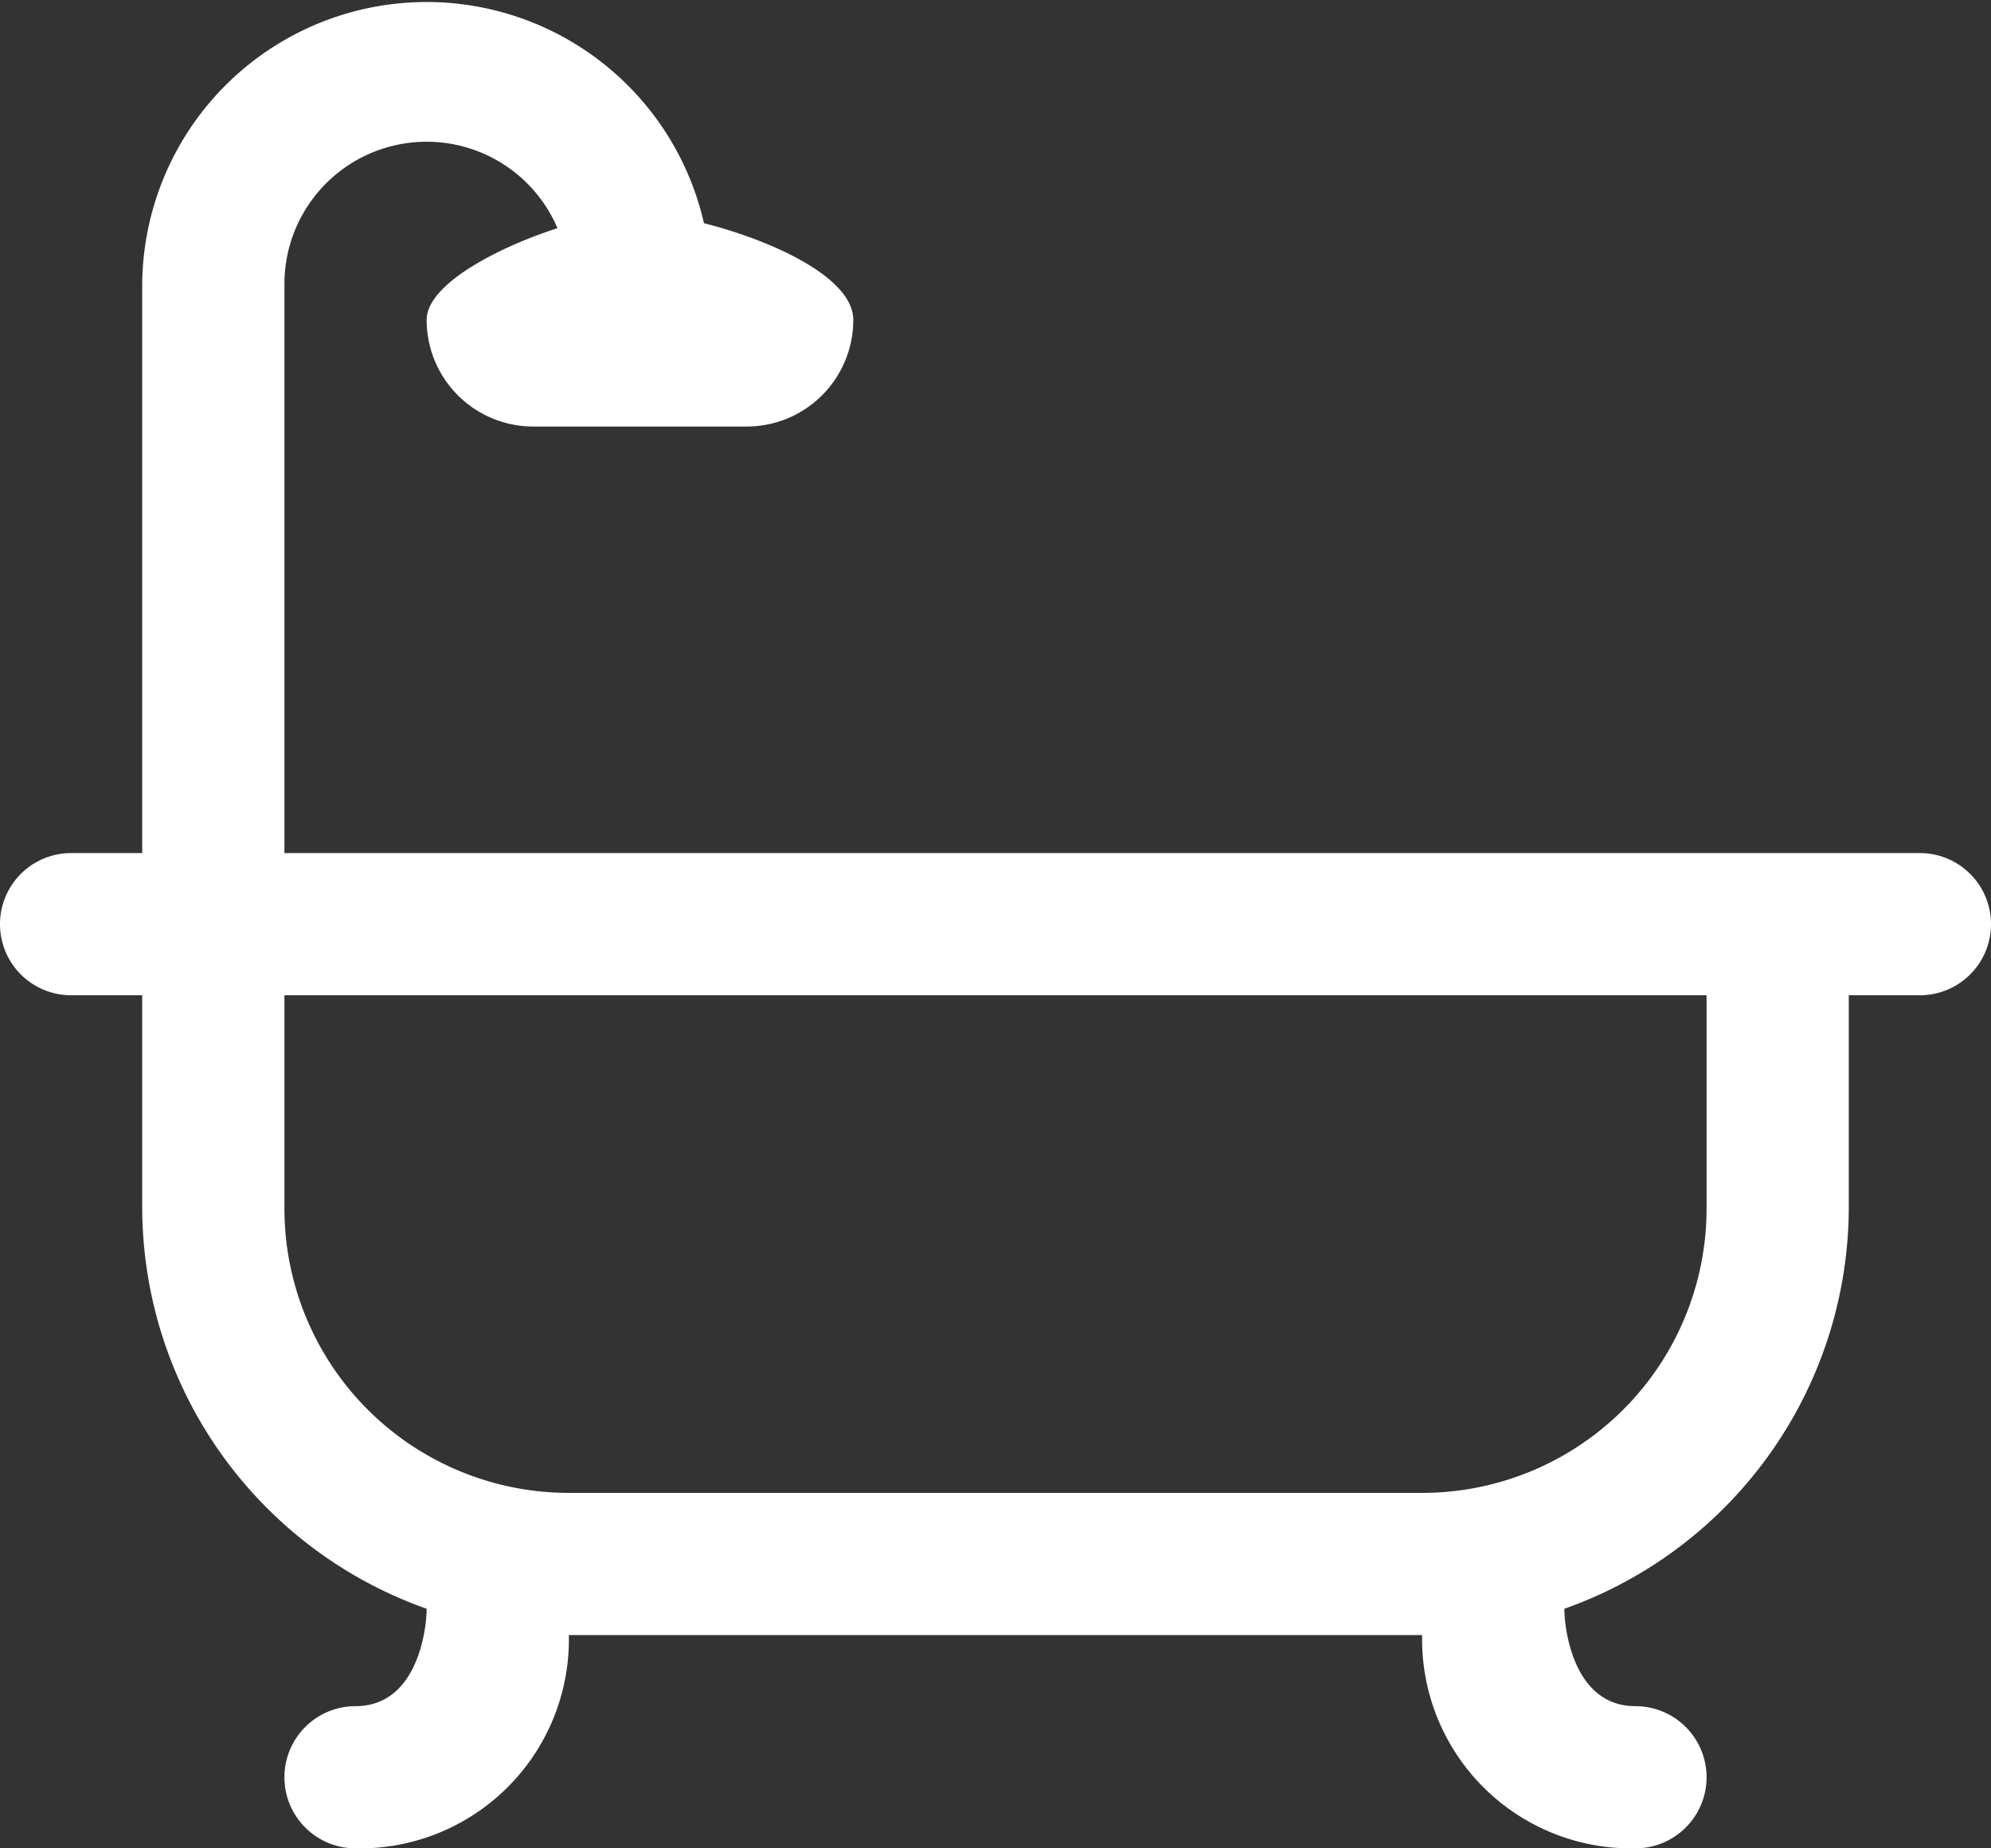 <svg id="Layer_1" data-name="Layer 1" xmlns="http://www.w3.org/2000/svg" viewBox="0 0 28 26"><rect x="0" y="0" width="28" height="26" fill="#333333" stroke="none"/><defs><style>.cls-1{fill:#fff;}</style></defs><title>Artboard 1</title><g id="_548-bath.png" data-name="548-bath.png"><path class="cls-1" d="M27,12H4V4a2,2,0,0,1,3.84-.79C7,3.48,6,4,6,4.5A1.5,1.5,0,0,0,7.5,6h3A1.5,1.5,0,0,0,12,4.5c0-.6-1.15-1.12-2.1-1.36A4,4,0,0,0,2,4v8H1a1,1,0,0,0,0,2H2v3a6,6,0,0,0,4,5.63C6,22.92,5.87,24,5,24a1,1,0,0,0,0,2,2.94,2.94,0,0,0,3-3H20a2.94,2.94,0,0,0,3,3,1,1,0,0,0,0-2c-.87,0-1-1.08-1-1.37A6,6,0,0,0,26,17V14h1a1,1,0,0,0,0-2Zm-3,5a4,4,0,0,1-4,4H8a4,4,0,0,1-4-4V14H24Z"/></g></svg>